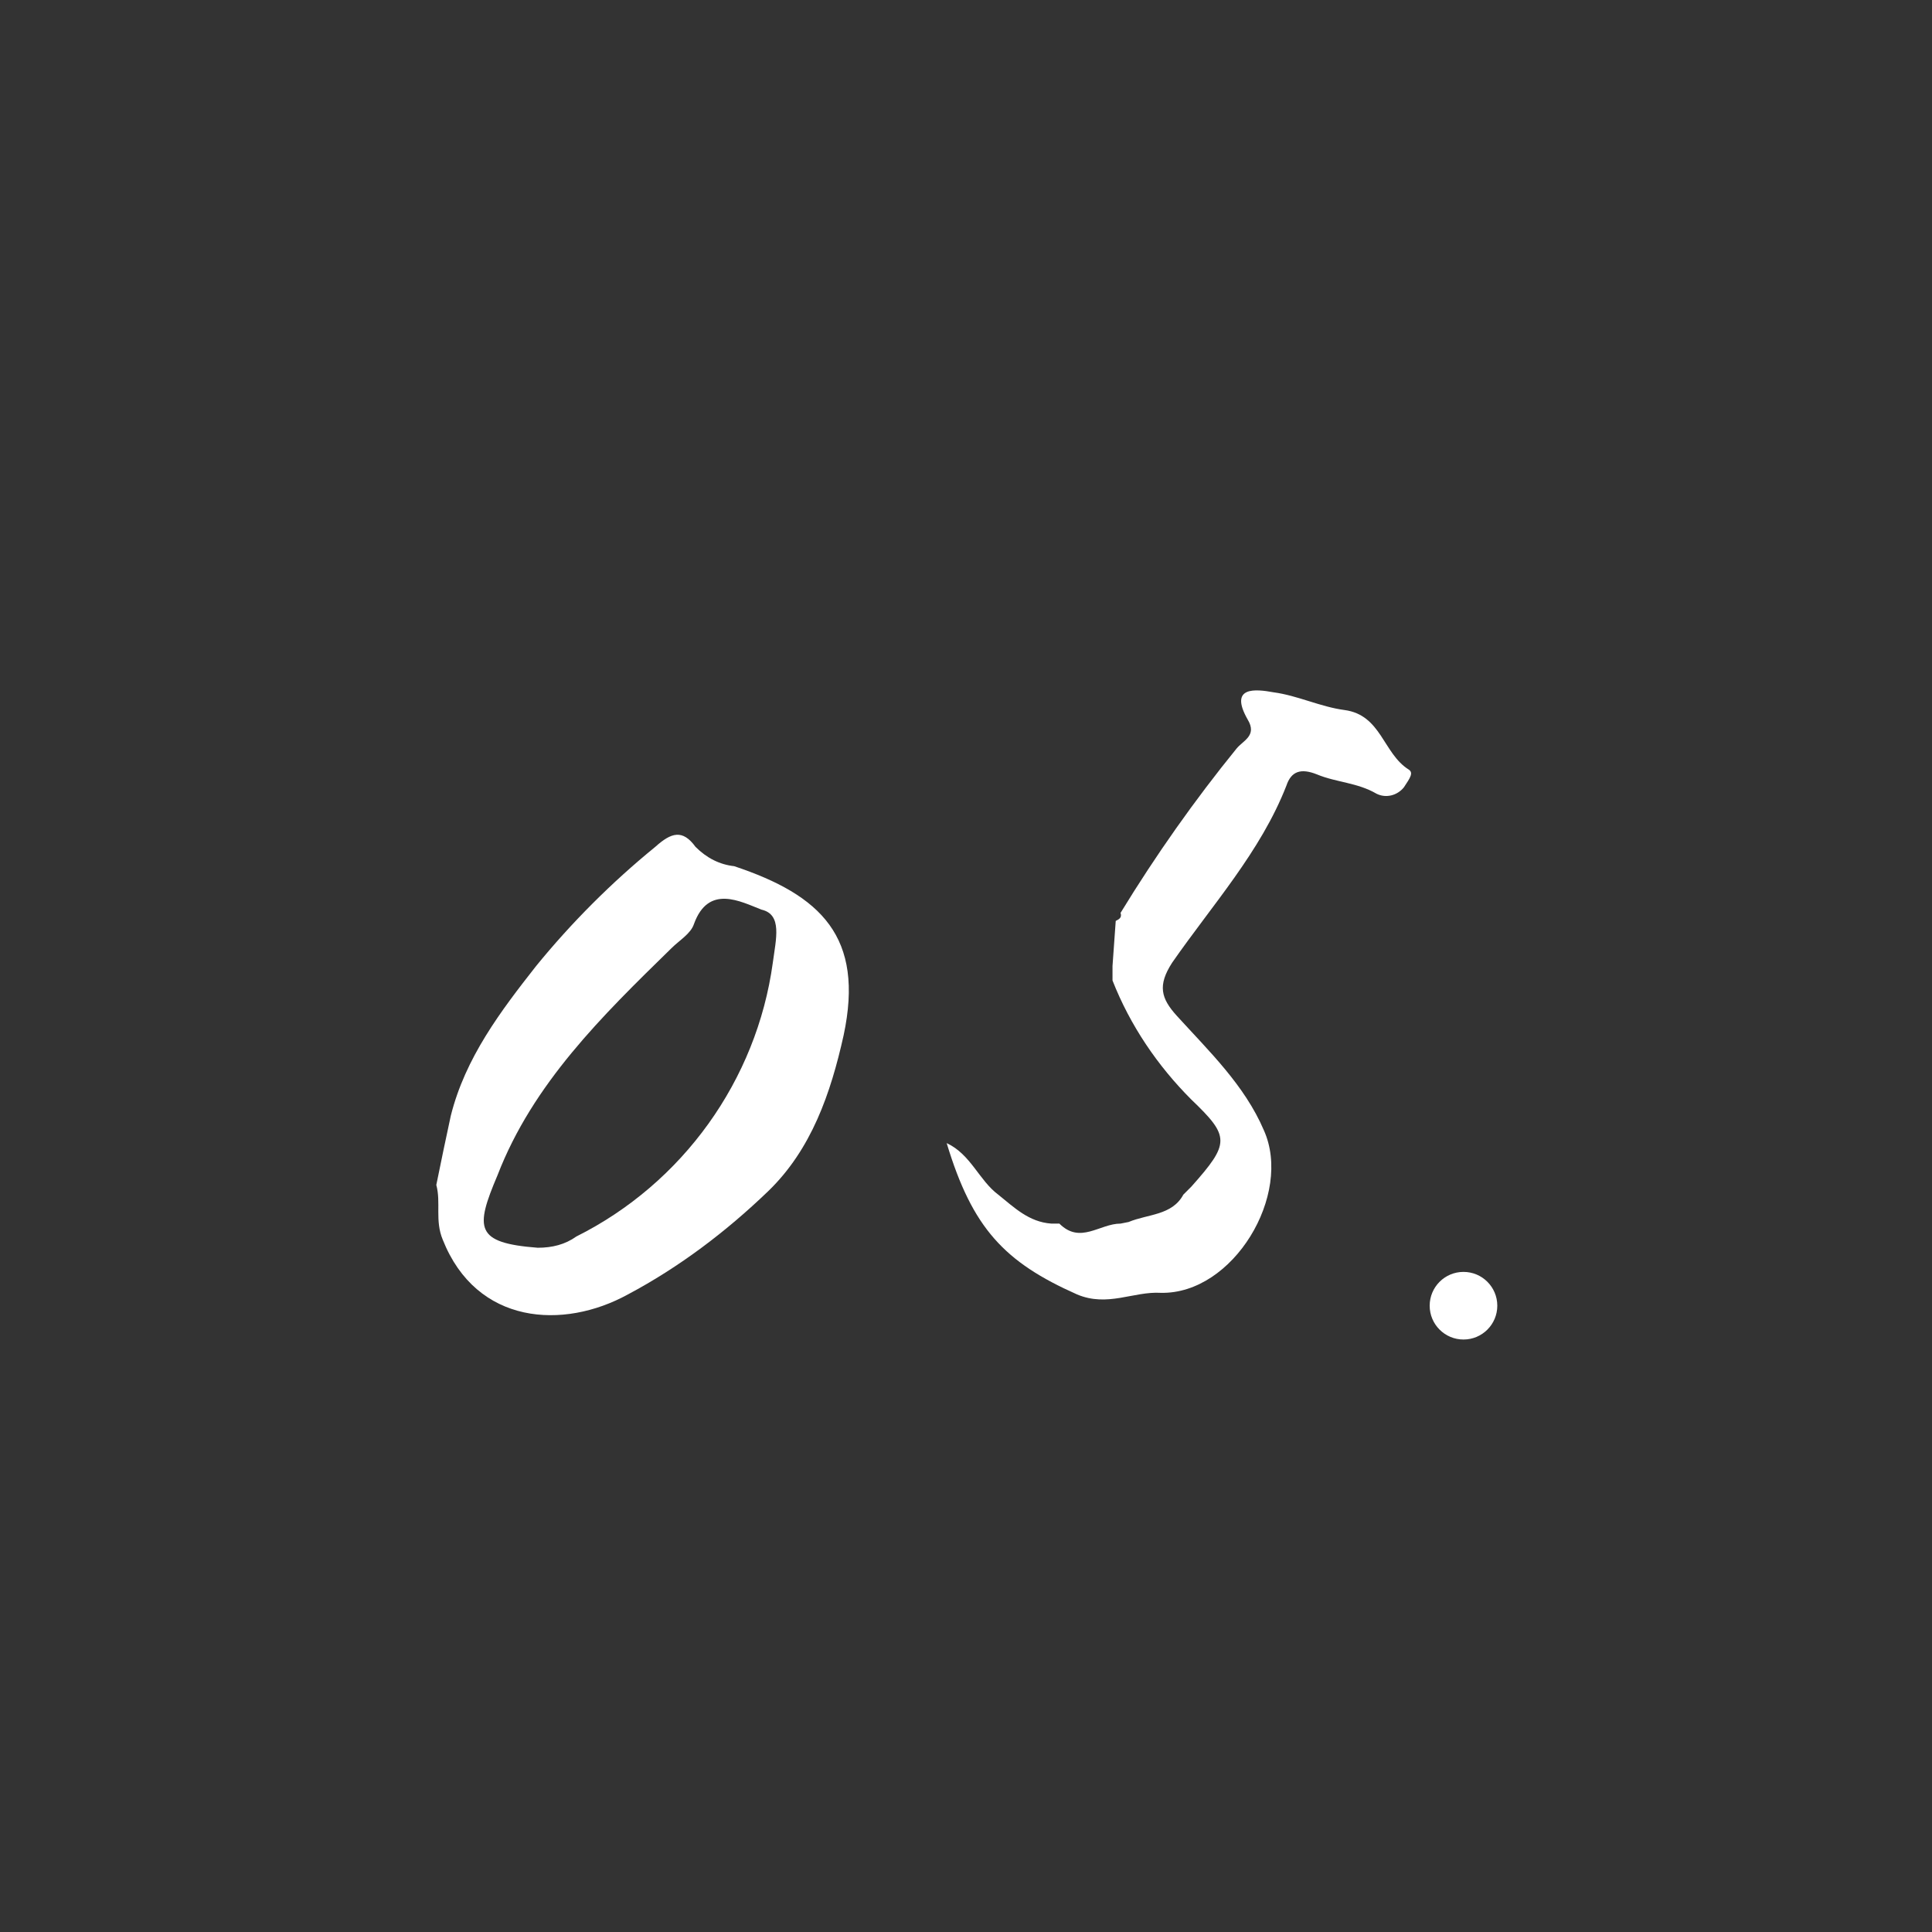 <?xml version="1.0" encoding="utf-8"?>
<!-- Generator: Adobe Illustrator 23.0.3, SVG Export Plug-In . SVG Version: 6.00 Build 0)  -->
<svg version="1.1" id="レイヤー_1" xmlns="http://www.w3.org/2000/svg" xmlns:xlink="http://www.w3.org/1999/xlink" x="0px"
	 y="0px" viewBox="0 0 120 120" style="enable-background:new 0 0 120 120;" xml:space="preserve">
<rect x="0" y="0" width="120" height="120" fill="#333333" stroke="none"/>
<style type="text/css">
	.st0{fill:#FFFFFF;}
	.st1{fill:none;}
</style>
<title>05_white</title>
<circle class="st0" cx="90.9" cy="81.1" r="2.1"/>
<path class="st0" d="M45.6,53.8c-0.9-0.1-1.7-0.5-2.4-1.2c-0.8-1.1-1.5-0.9-2.5,0c-2.7,2.2-5.2,4.7-7.4,7.4
	c-2.2,2.8-4.4,5.7-5.3,9.3l0,0c-0.3,1.4-0.6,2.8-0.9,4.3c0.3,1.1-0.1,2.2,0.4,3.4c2.1,5.3,7.5,5.6,11.5,3.4c3.2-1.7,6.1-3.9,8.7-6.4
	c2.7-2.6,3.9-6.1,4.7-9.7C53.7,58.2,51,55.6,45.6,53.8z M48,59.8c-1,7.3-5.6,13.7-12.2,17c-0.7,0.5-1.5,0.7-2.4,0.7
	c-3.9-0.3-3.9-1.2-2.5-4.5c2.2-5.7,6.5-9.9,10.8-14.1c0.5-0.5,1.2-0.9,1.4-1.5c0.9-2.5,2.9-1.4,4.2-0.9C48.6,56.8,48.2,58.3,48,59.8
	z"/>
<path class="st0" d="M87.5,47.8c-1.6-1-1.7-3.4-4-3.7c-1.5-0.2-2.9-0.9-4.4-1.1c-1.1-0.2-2.8-0.4-1.6,1.7c0.6,1-0.3,1.3-0.7,1.8
	c-2.6,3.2-5,6.6-7.2,10.2c0.1,0.3-0.1,0.4-0.3,0.5l-0.2,2.8l0,0.9c1.1,2.8,2.8,5.3,4.9,7.4c2.4,2.3,2.4,2.7,0,5.4l-0.5,0.5
	c-0.7,1.3-2.2,1.2-3.4,1.7l-0.5,0.1c-1.3,0-2.5,1.3-3.8,0l-0.5,0c-1.4-0.1-2.3-1-3.3-1.8l0,0c-1.2-0.9-1.7-2.5-3.2-3.2
	c1.6,5.3,3.6,7.4,8.1,9.4c1.9,0.8,3.5-0.2,5.2-0.1c4.5,0.1,8.2-6.1,6.4-10.1c-1.2-2.8-3.4-4.9-5.4-7.1c-1-1.1-1.2-1.9-0.3-3.3
	c2.5-3.6,5.5-6.9,7.1-11c0.3-0.9,0.9-1.1,1.9-0.7c1.2,0.5,2.5,0.5,3.7,1.2c0.6,0.3,1.3,0.1,1.7-0.4C87.6,48.3,87.8,48,87.5,47.8z"/>
<rect class="st1" width="120" height="120"/>
</svg>
